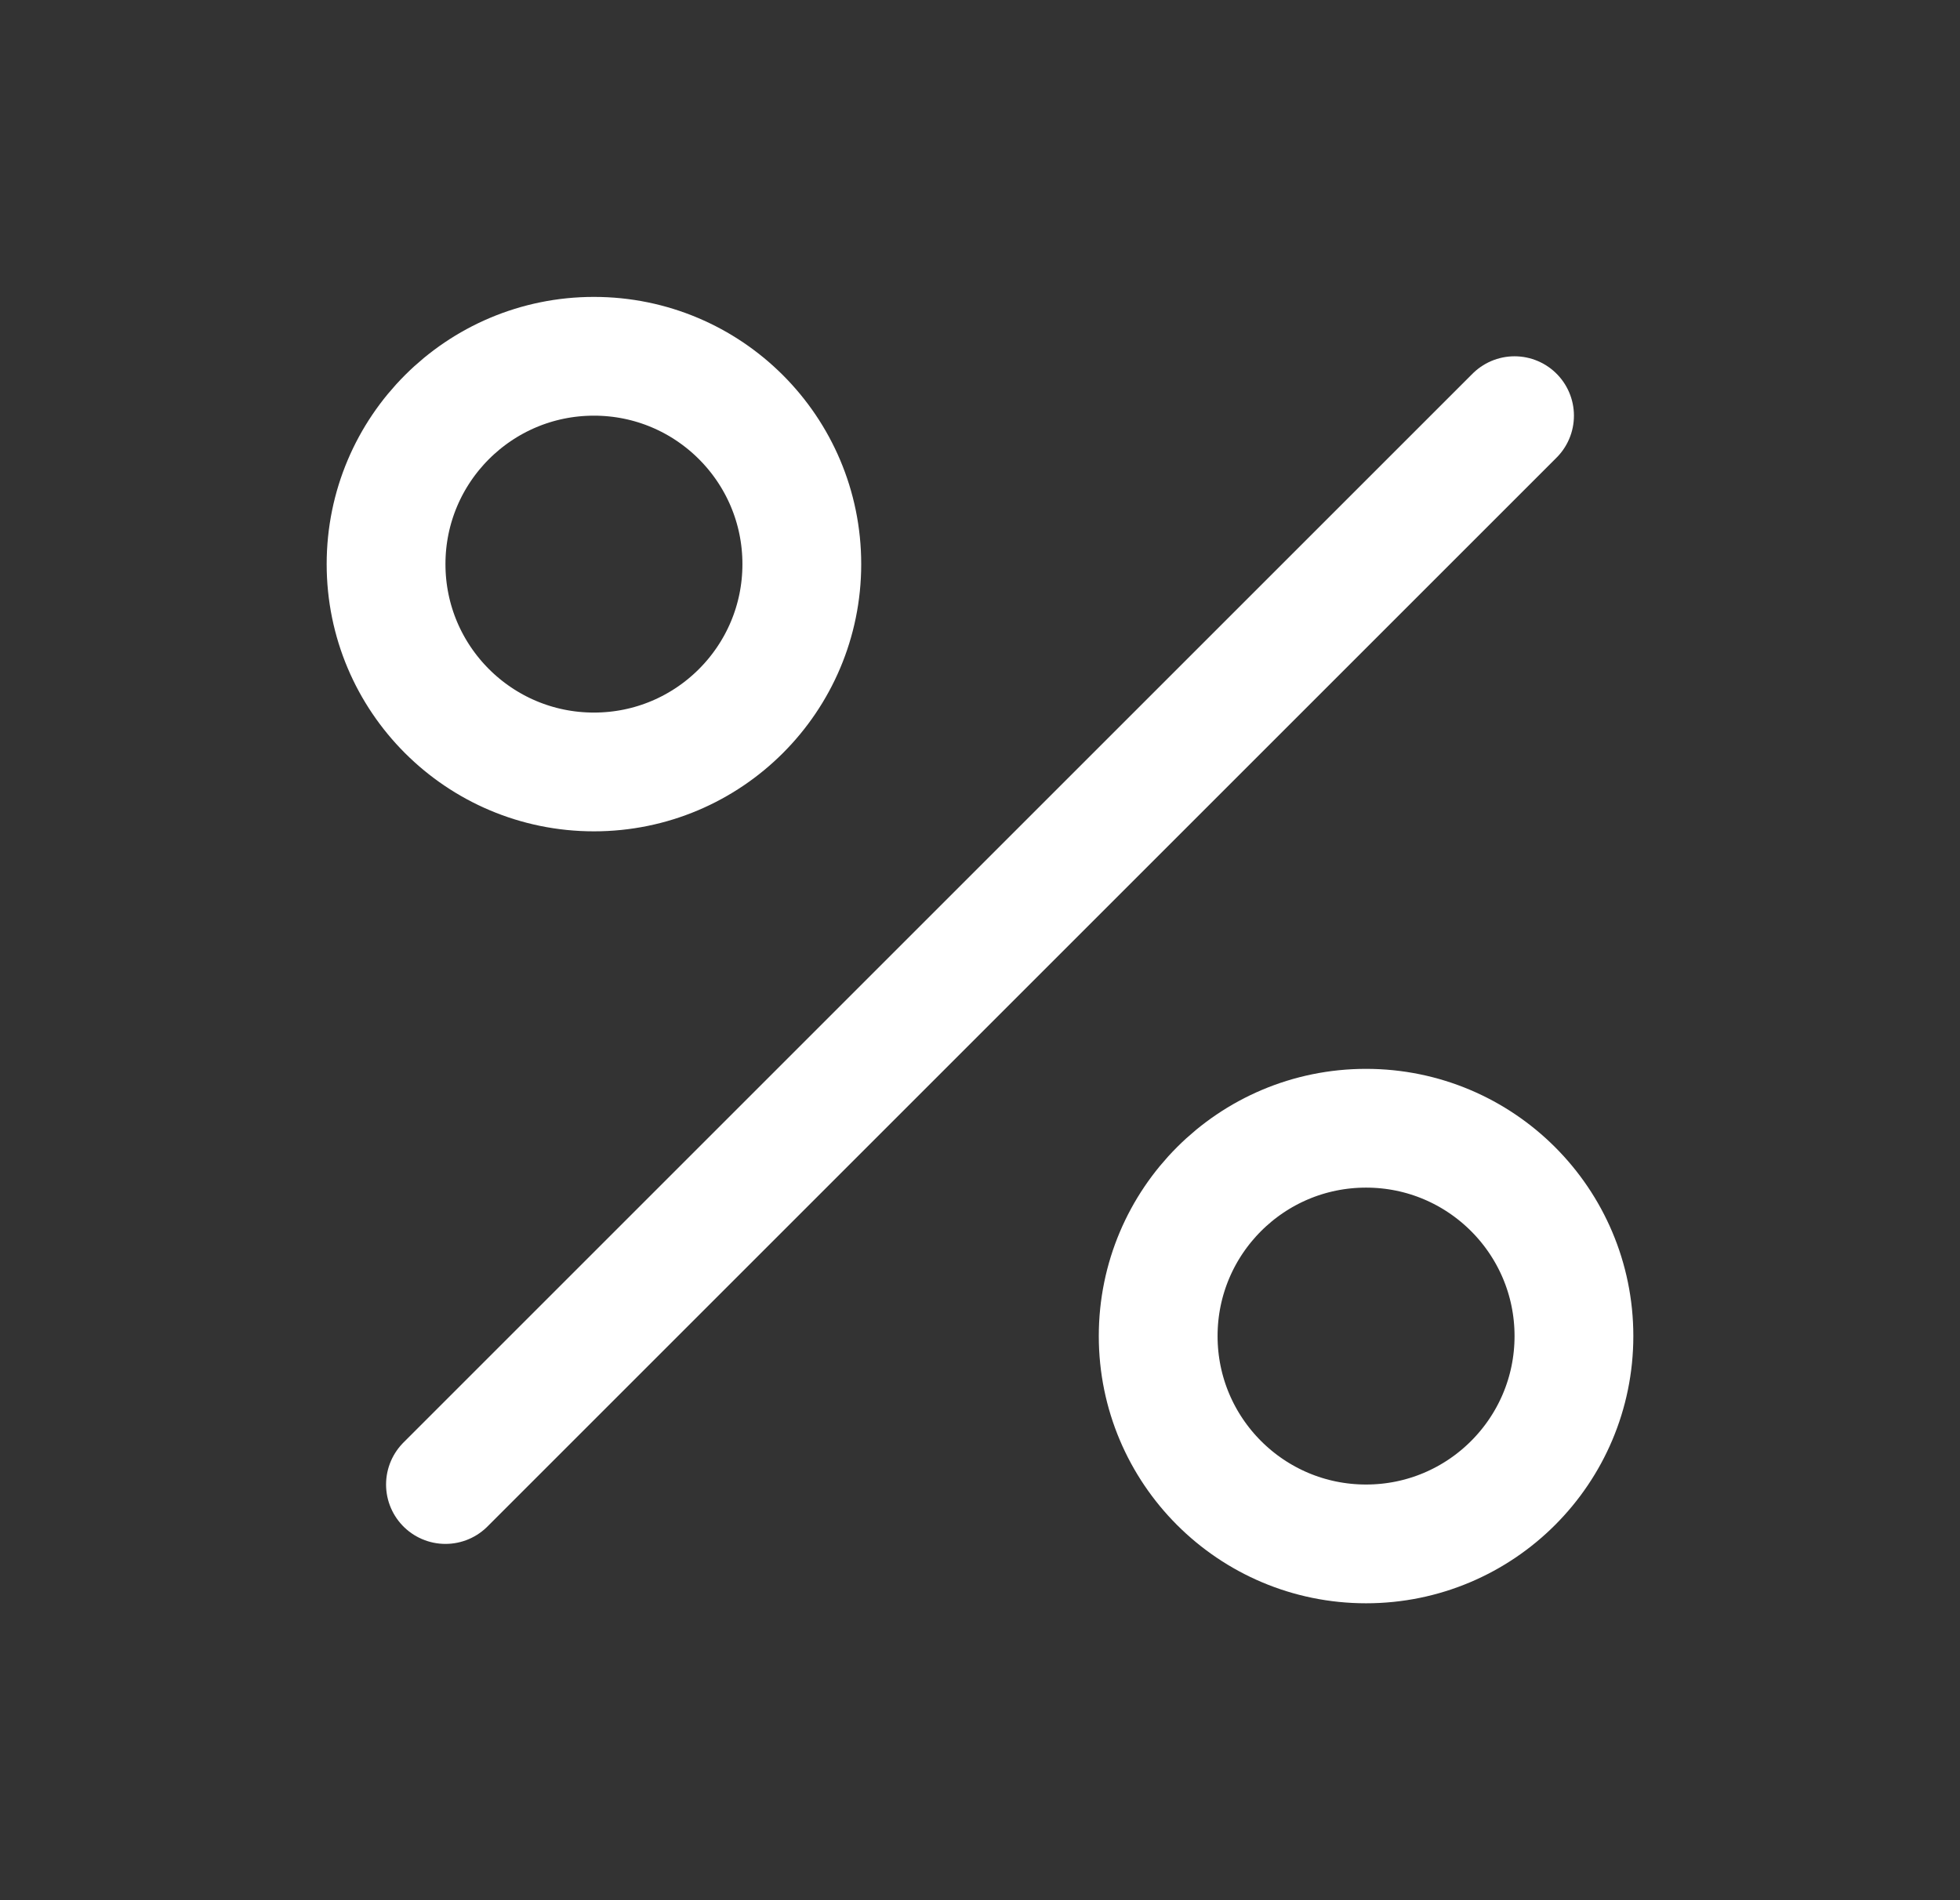 <svg xmlns="http://www.w3.org/2000/svg" fill="none" viewBox="0 0 33 32" height="32" width="33">
<rect x="0" y="0" width="33" height="32" fill="#333333" stroke="none"/>
<path stroke-linejoin="round" stroke-linecap="round" stroke-width="2" stroke="white" d="M25.5 7L7.5 25"></path>
<path stroke-miterlimit="10" stroke-width="2" stroke="white" d="M10 13C11.933 13 13.5 11.433 13.5 9.5C13.5 7.567 11.933 6 10 6C8.067 6 6.5 7.567 6.5 9.5C6.5 11.433 8.067 13 10 13Z"></path>
<path stroke-miterlimit="10" stroke-width="2" stroke="white" d="M23 26C24.933 26 26.5 24.433 26.5 22.5C26.5 20.567 24.933 19 23 19C21.067 19 19.5 20.567 19.5 22.5C19.5 24.433 21.067 26 23 26Z"></path>
</svg>
